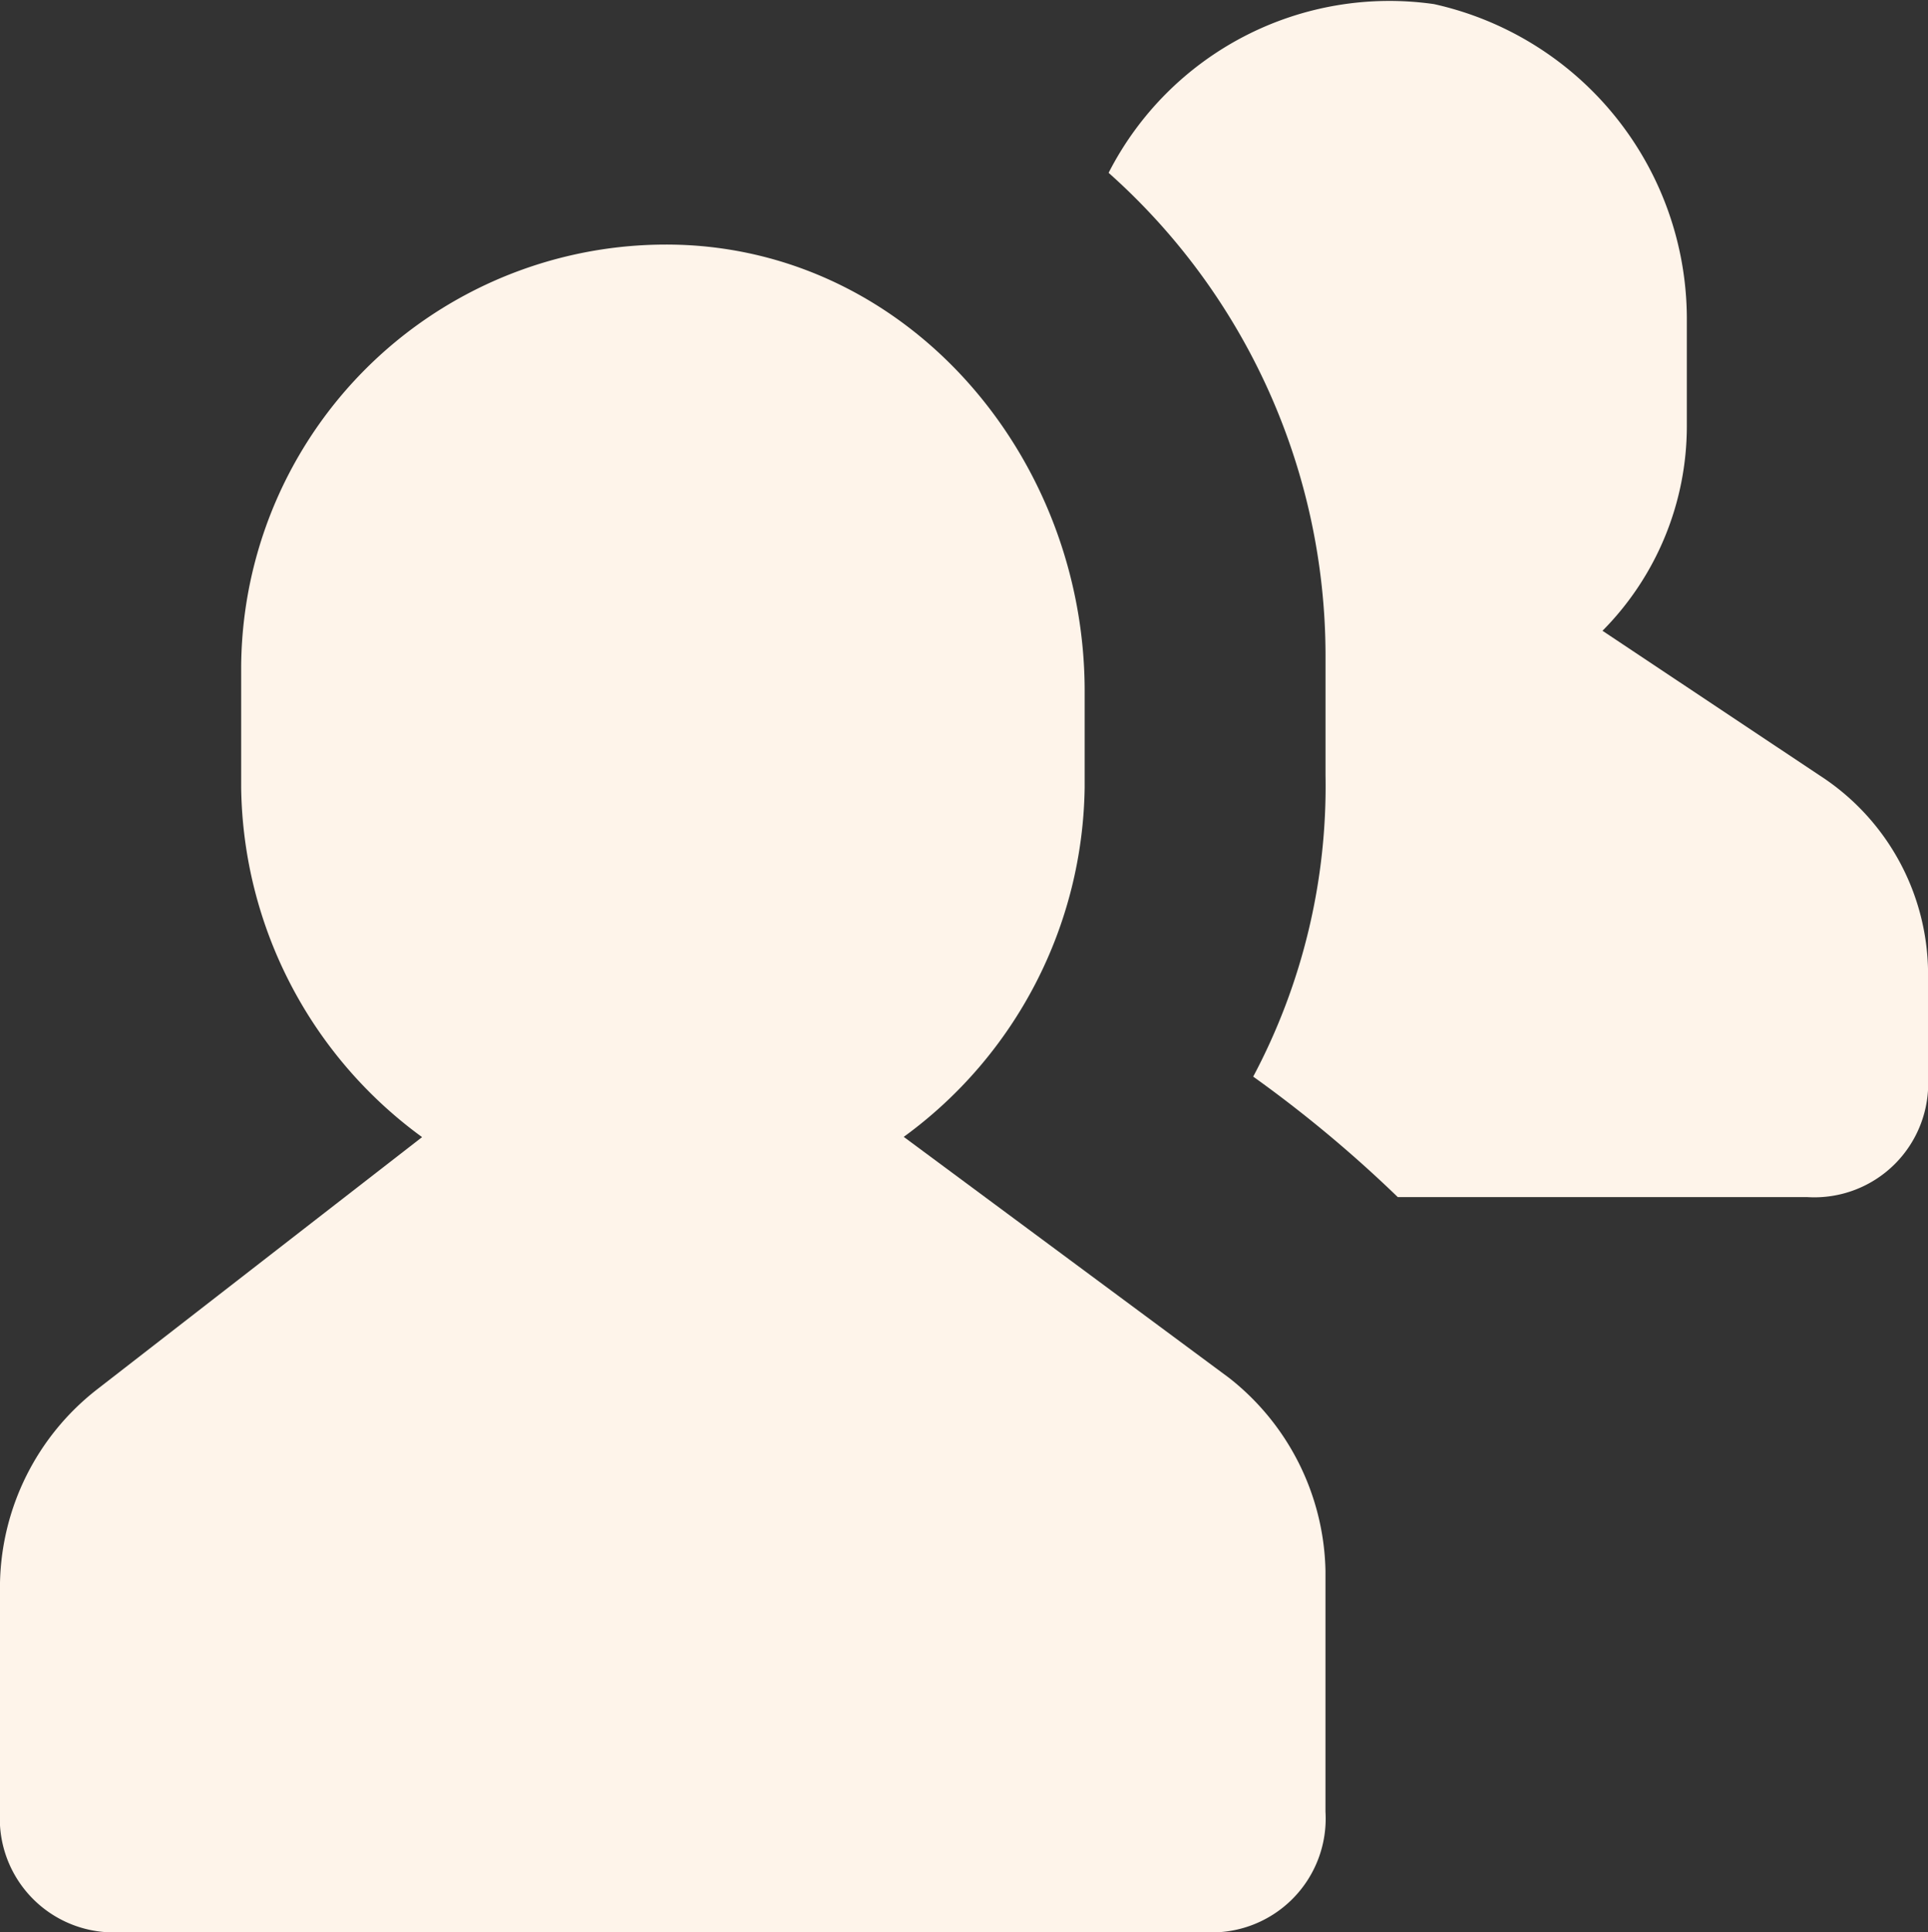 <svg xmlns="http://www.w3.org/2000/svg" width="39.429" height="39.514" viewBox="0 0 39.429 39.514">
  <rect x="0" y="0" width="39.429" height="39.514" fill="#333333" stroke="none"/>
  <g id="user-group" transform="translate(0 0.034)">
    <path id="Path_44" data-name="Path 44" d="M25.136,25.171l-6.654-4.929a8.984,8.984,0,0,0,3.7-7.147V11.124c0-4.682-3.45-8.872-8.132-9.118a8.688,8.688,0,0,0-9.118,8.625V13.1a8.984,8.984,0,0,0,3.7,7.147L1.971,25.417A5.145,5.145,0,0,0,0,29.36v4.682a2.328,2.328,0,0,0,2.464,2.464H24.643a2.328,2.328,0,0,0,2.464-2.464V29.114A5.145,5.145,0,0,0,25.136,25.171Z" transform="translate(0 2.972)" fill="#fef4ea"/>
    <path id="Path_45" data-name="Path 45" d="M23.739,15.822,19.3,12.865a5.945,5.945,0,0,0,1.725-4.189V6.458A6.6,6.6,0,0,0,15.854.05,6.447,6.447,0,0,0,9.2,3.5a13.224,13.224,0,0,1,4.436,9.857v2.464a12.655,12.655,0,0,1-1.479,6.161,26.1,26.1,0,0,1,2.957,2.464h8.379a2.328,2.328,0,0,0,2.464-2.464V20.011A4.842,4.842,0,0,0,23.739,15.822Z" transform="translate(13.472 0)" fill="#fef4ea"/>
  </g>
</svg>
